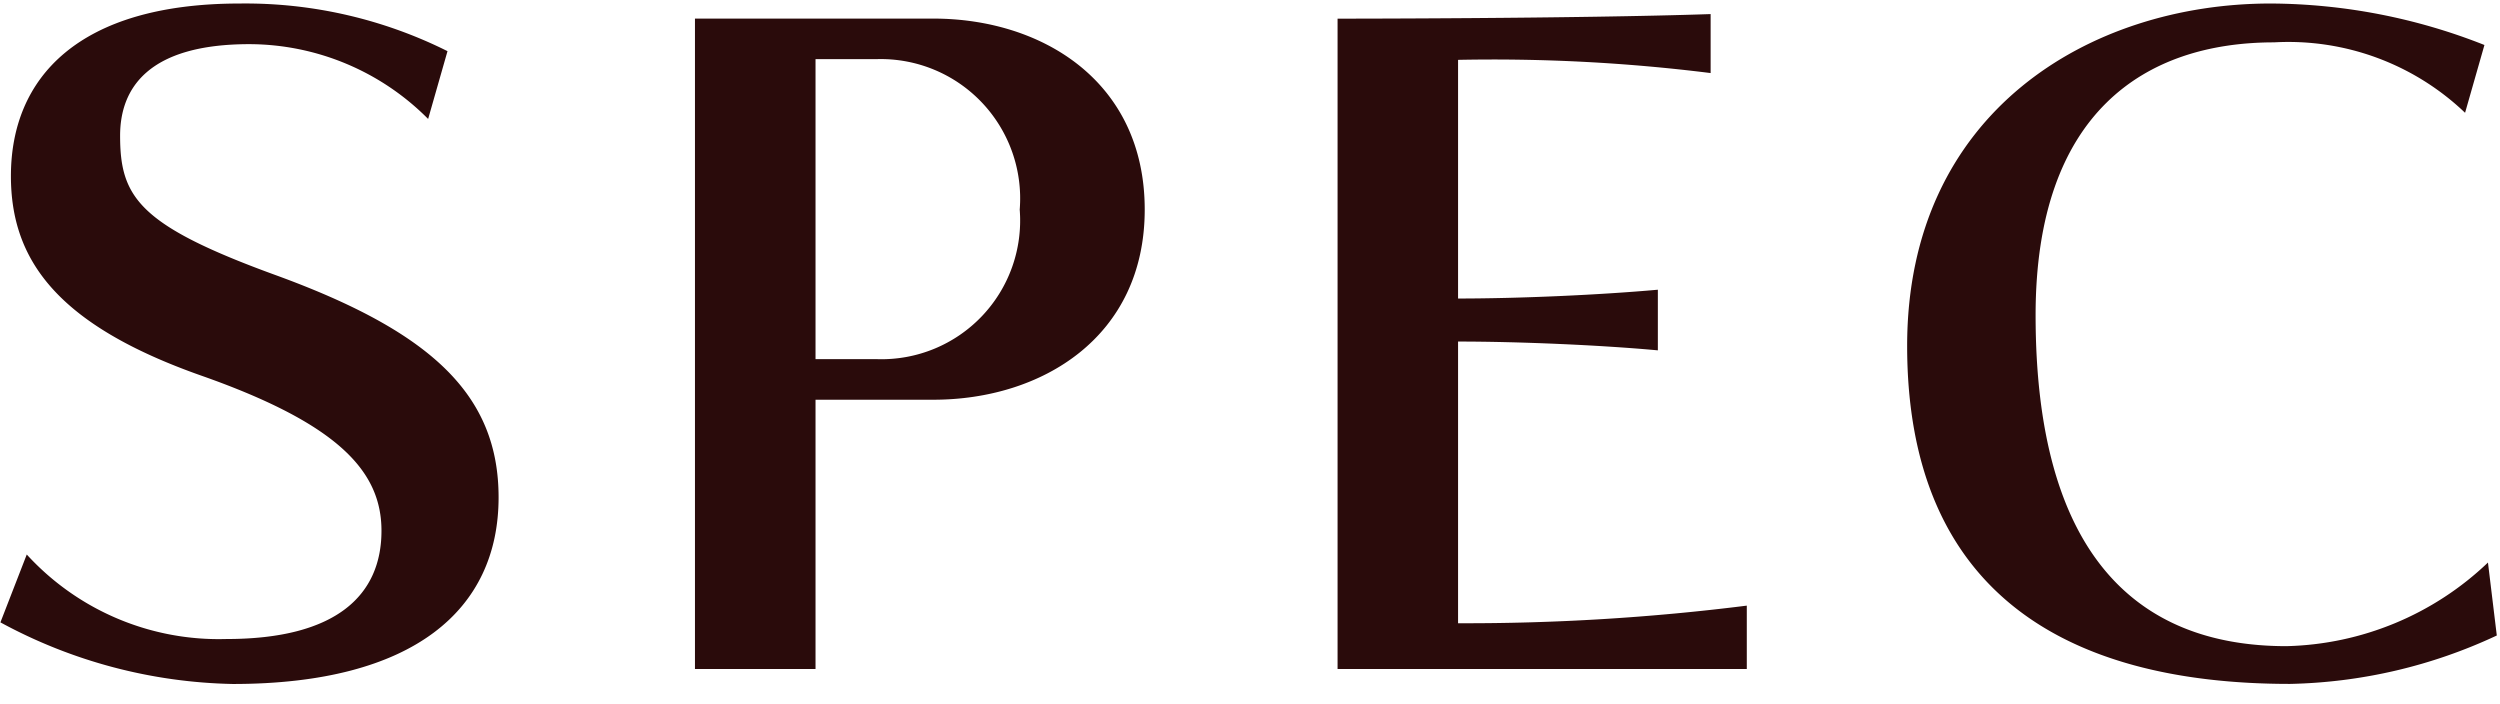 <svg xmlns="http://www.w3.org/2000/svg" width="71" height="20" viewBox="0 0 71 20">
  <defs>
    <style>
      .cls-1 {
        fill: #2a0b0b;
        fill-rule: evenodd;
      }
    </style>
  </defs>
  <path id="HOME_NEWS_INTRO_STORY_CHARACTER_CG_SPEC_のコピー" data-name="HOME　◆　NEWS　◆　INTRO　◆　STORY　◆　CHARACTER　◆　CG　◆　SPEC のコピー" class="cls-1" d="M0.012,17.675a14.387,14.387,0,0,0,6.6,1.75c5.124,0,7.548-2.1,7.548-5.3,0-2.924-1.925-4.7-6.3-6.3C3.936,6.4,3.411,5.6,3.411,3.854c0-1.35.8-2.6,3.674-2.6a7.176,7.176,0,0,1,5.074,2.124l0.55-1.925A12.842,12.842,0,0,0,6.81.1c-4.574,0-6.5,2.1-6.5,4.9,0,2.374,1.3,4.224,5.424,5.674,3.9,1.375,5.1,2.724,5.1,4.4,0,1.825-1.275,3.074-4.4,3.074a7.388,7.388,0,0,1-5.674-2.4ZM23.161,19V11.352H26.51c3.074,0,6-1.775,6-5.4,0-3.649-2.924-5.424-6-5.424H19.737V19h3.424Zm0-8.8V1.679h1.75A3.959,3.959,0,0,1,28.96,5.953,3.938,3.938,0,0,1,24.911,10.2h-1.75ZM49.609,19V17.2a63.73,63.73,0,0,1-8.2.5v-8c1.725,0,4.049.1,5.674,0.25V8.228c-1.675.15-3.949,0.25-5.674,0.25V1.7a49.7,49.7,0,0,1,7.173.375V0.4C44.76,0.53,37.987.53,37.987,0.53V19H49.609Zm21.049-3.024a8.577,8.577,0,0,1-5.724,2.375c-4.324,0-7.123-2.7-7.123-9.4,0-5.749,3.1-7.748,6.773-7.748a7.262,7.262,0,0,1,5.424,2l0.55-1.925A16.675,16.675,0,0,0,64.485.1c-5.124,0-10.322,3.074-10.322,9.723,0,6.923,4.424,9.6,10.872,9.6a14.519,14.519,0,0,0,5.874-1.375Z"/>
</svg>
